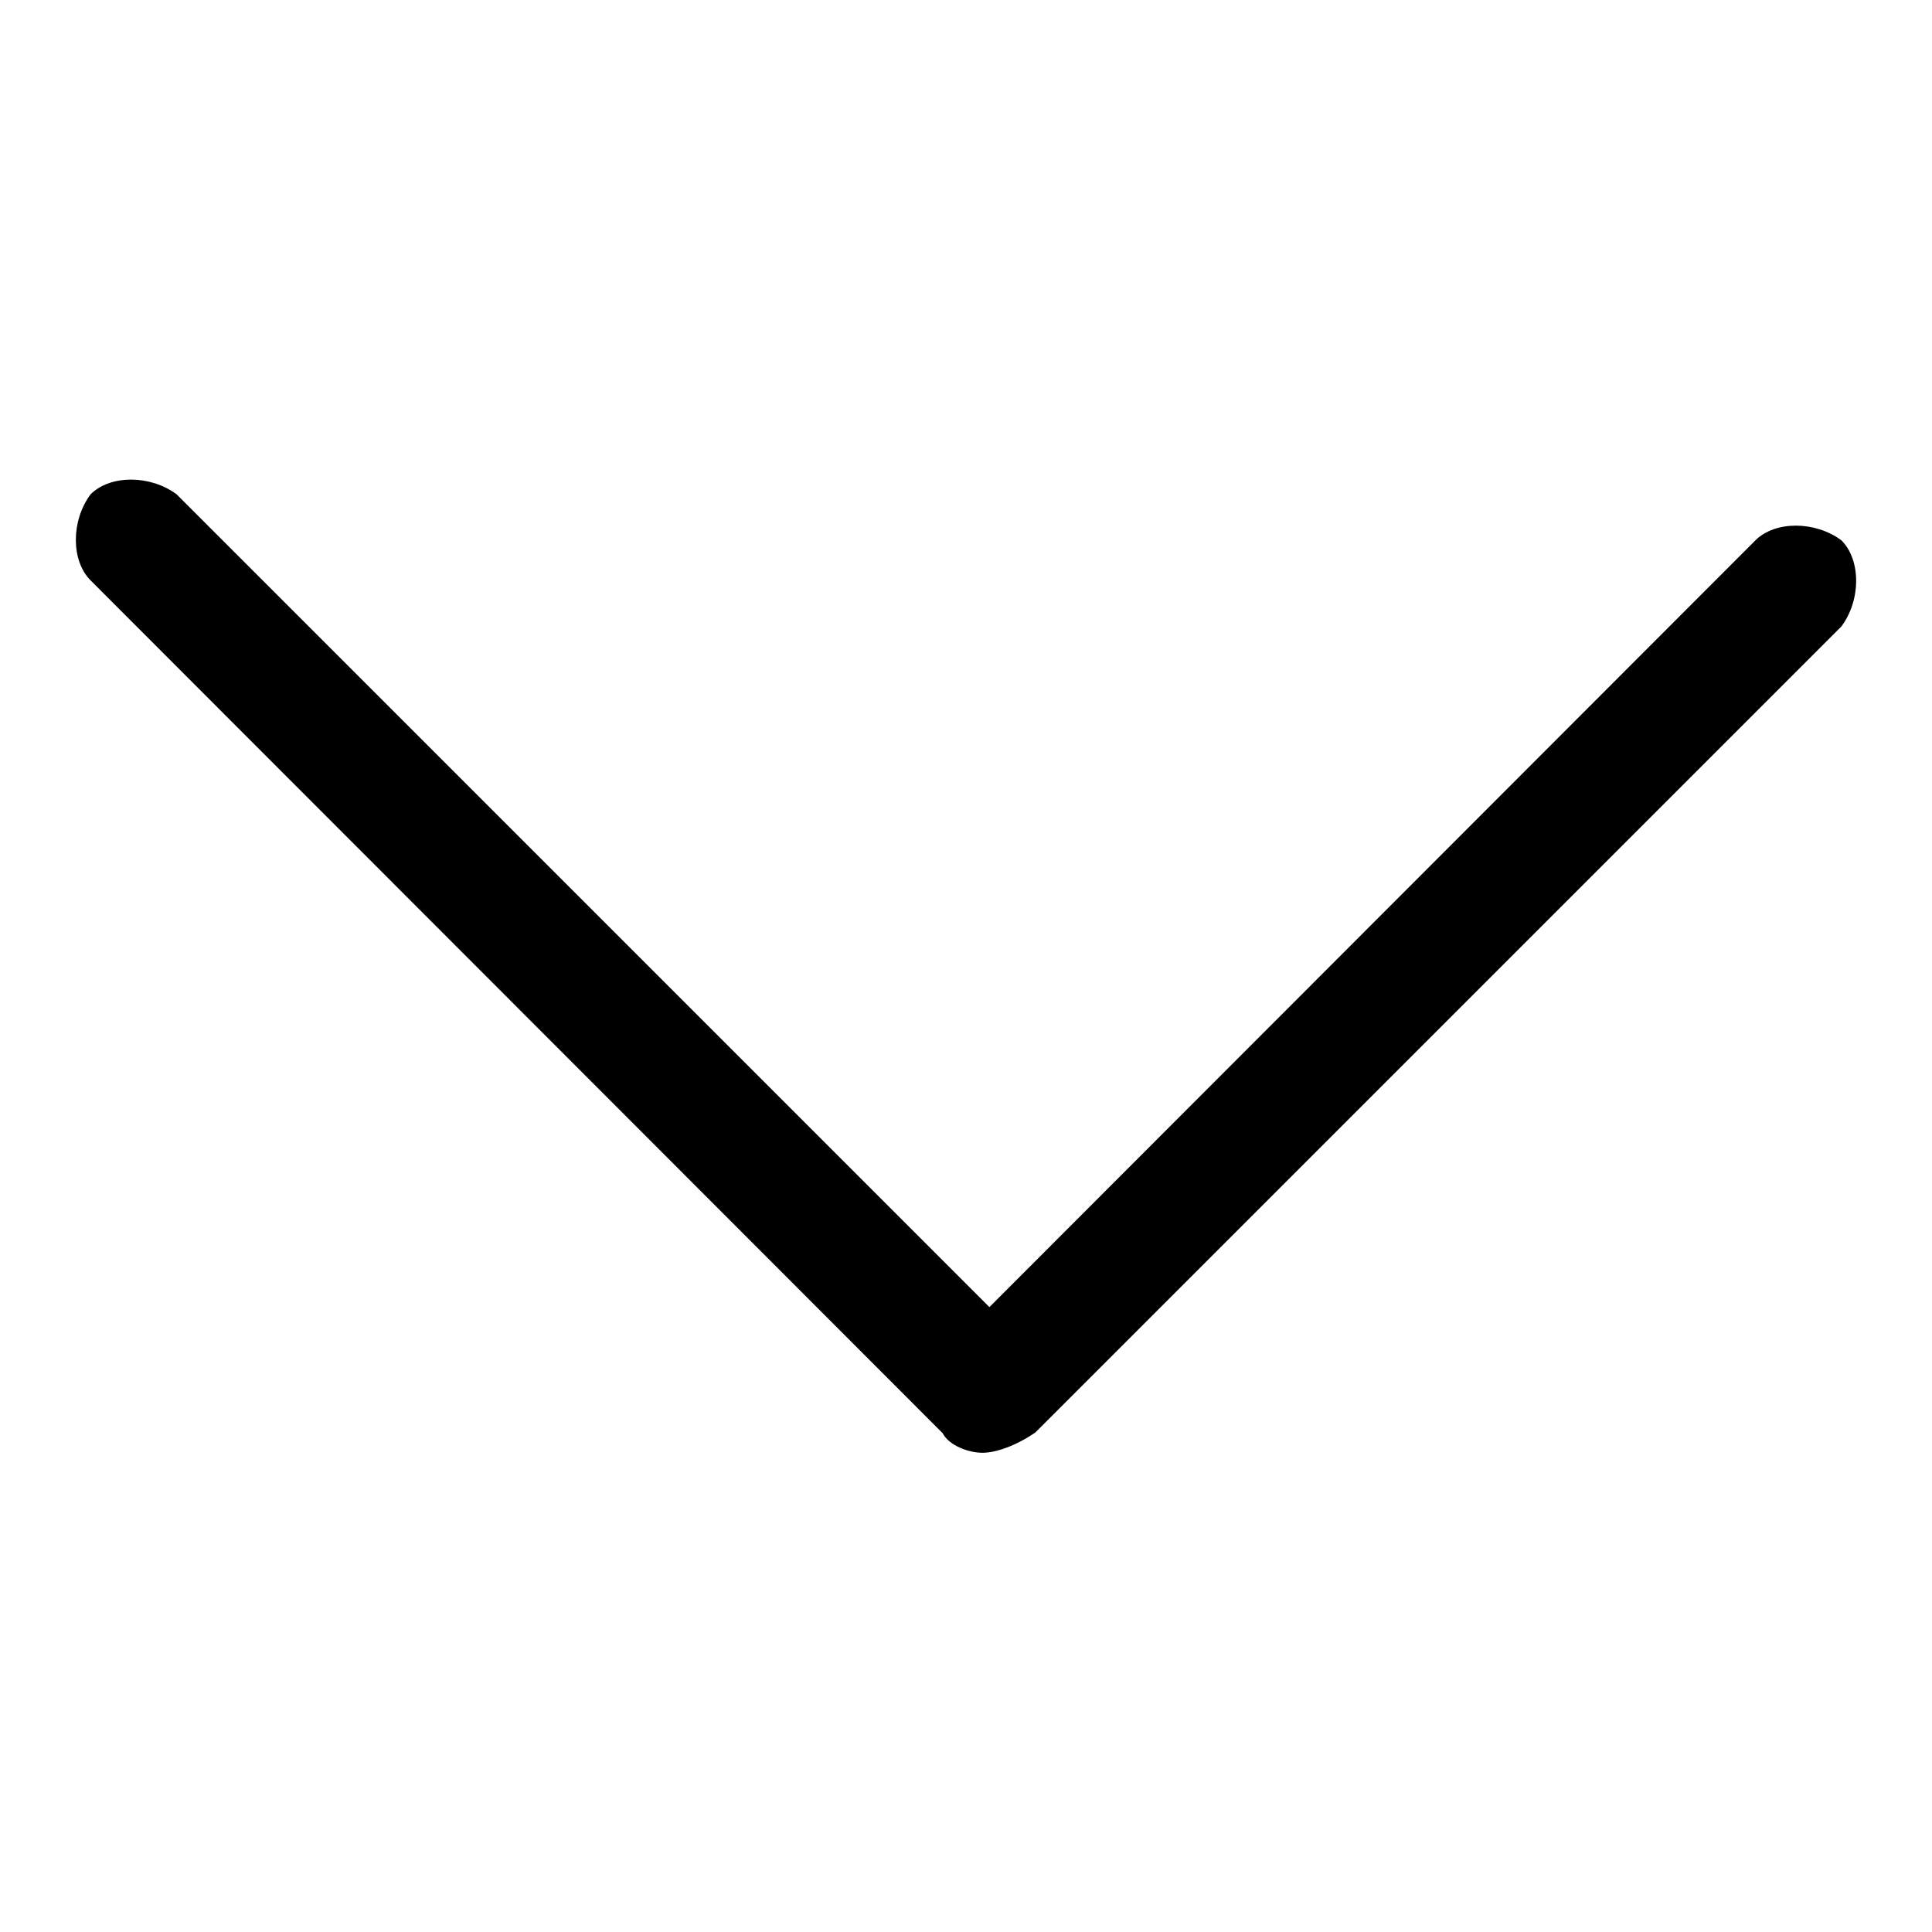 <?xml version="1.0" encoding="utf-8"?>
<!-- Svg Vector Icons : http://www.onlinewebfonts.com/icon -->
<!DOCTYPE svg PUBLIC "-//W3C//DTD SVG 1.1//EN" "http://www.w3.org/Graphics/SVG/1.1/DTD/svg11.dtd">
<svg version="1.1" xmlns="http://www.w3.org/2000/svg" xmlns:xlink="http://www.w3.org/1999/xlink" x="0px" y="0px" viewBox="0 0 256 256" enable-background="new 0 0 256 256" xml:space="preserve">
<g> <path fill="#000000" d="M130.2,192.5c-1.8,0-4.4-0.9-5.3-2.6L12,76.9c-2.6-2.6-2.6-7.9,0-11.4c2.6-2.6,7.9-2.6,11.4,0l107.7,107.7 L232.6,71.6c2.6-2.6,7.9-2.6,11.4,0c2.6,2.6,2.6,7.9,0,11.4L137.2,189.8C134.6,191.6,131.9,192.5,130.2,192.5z"/></g>
</svg>